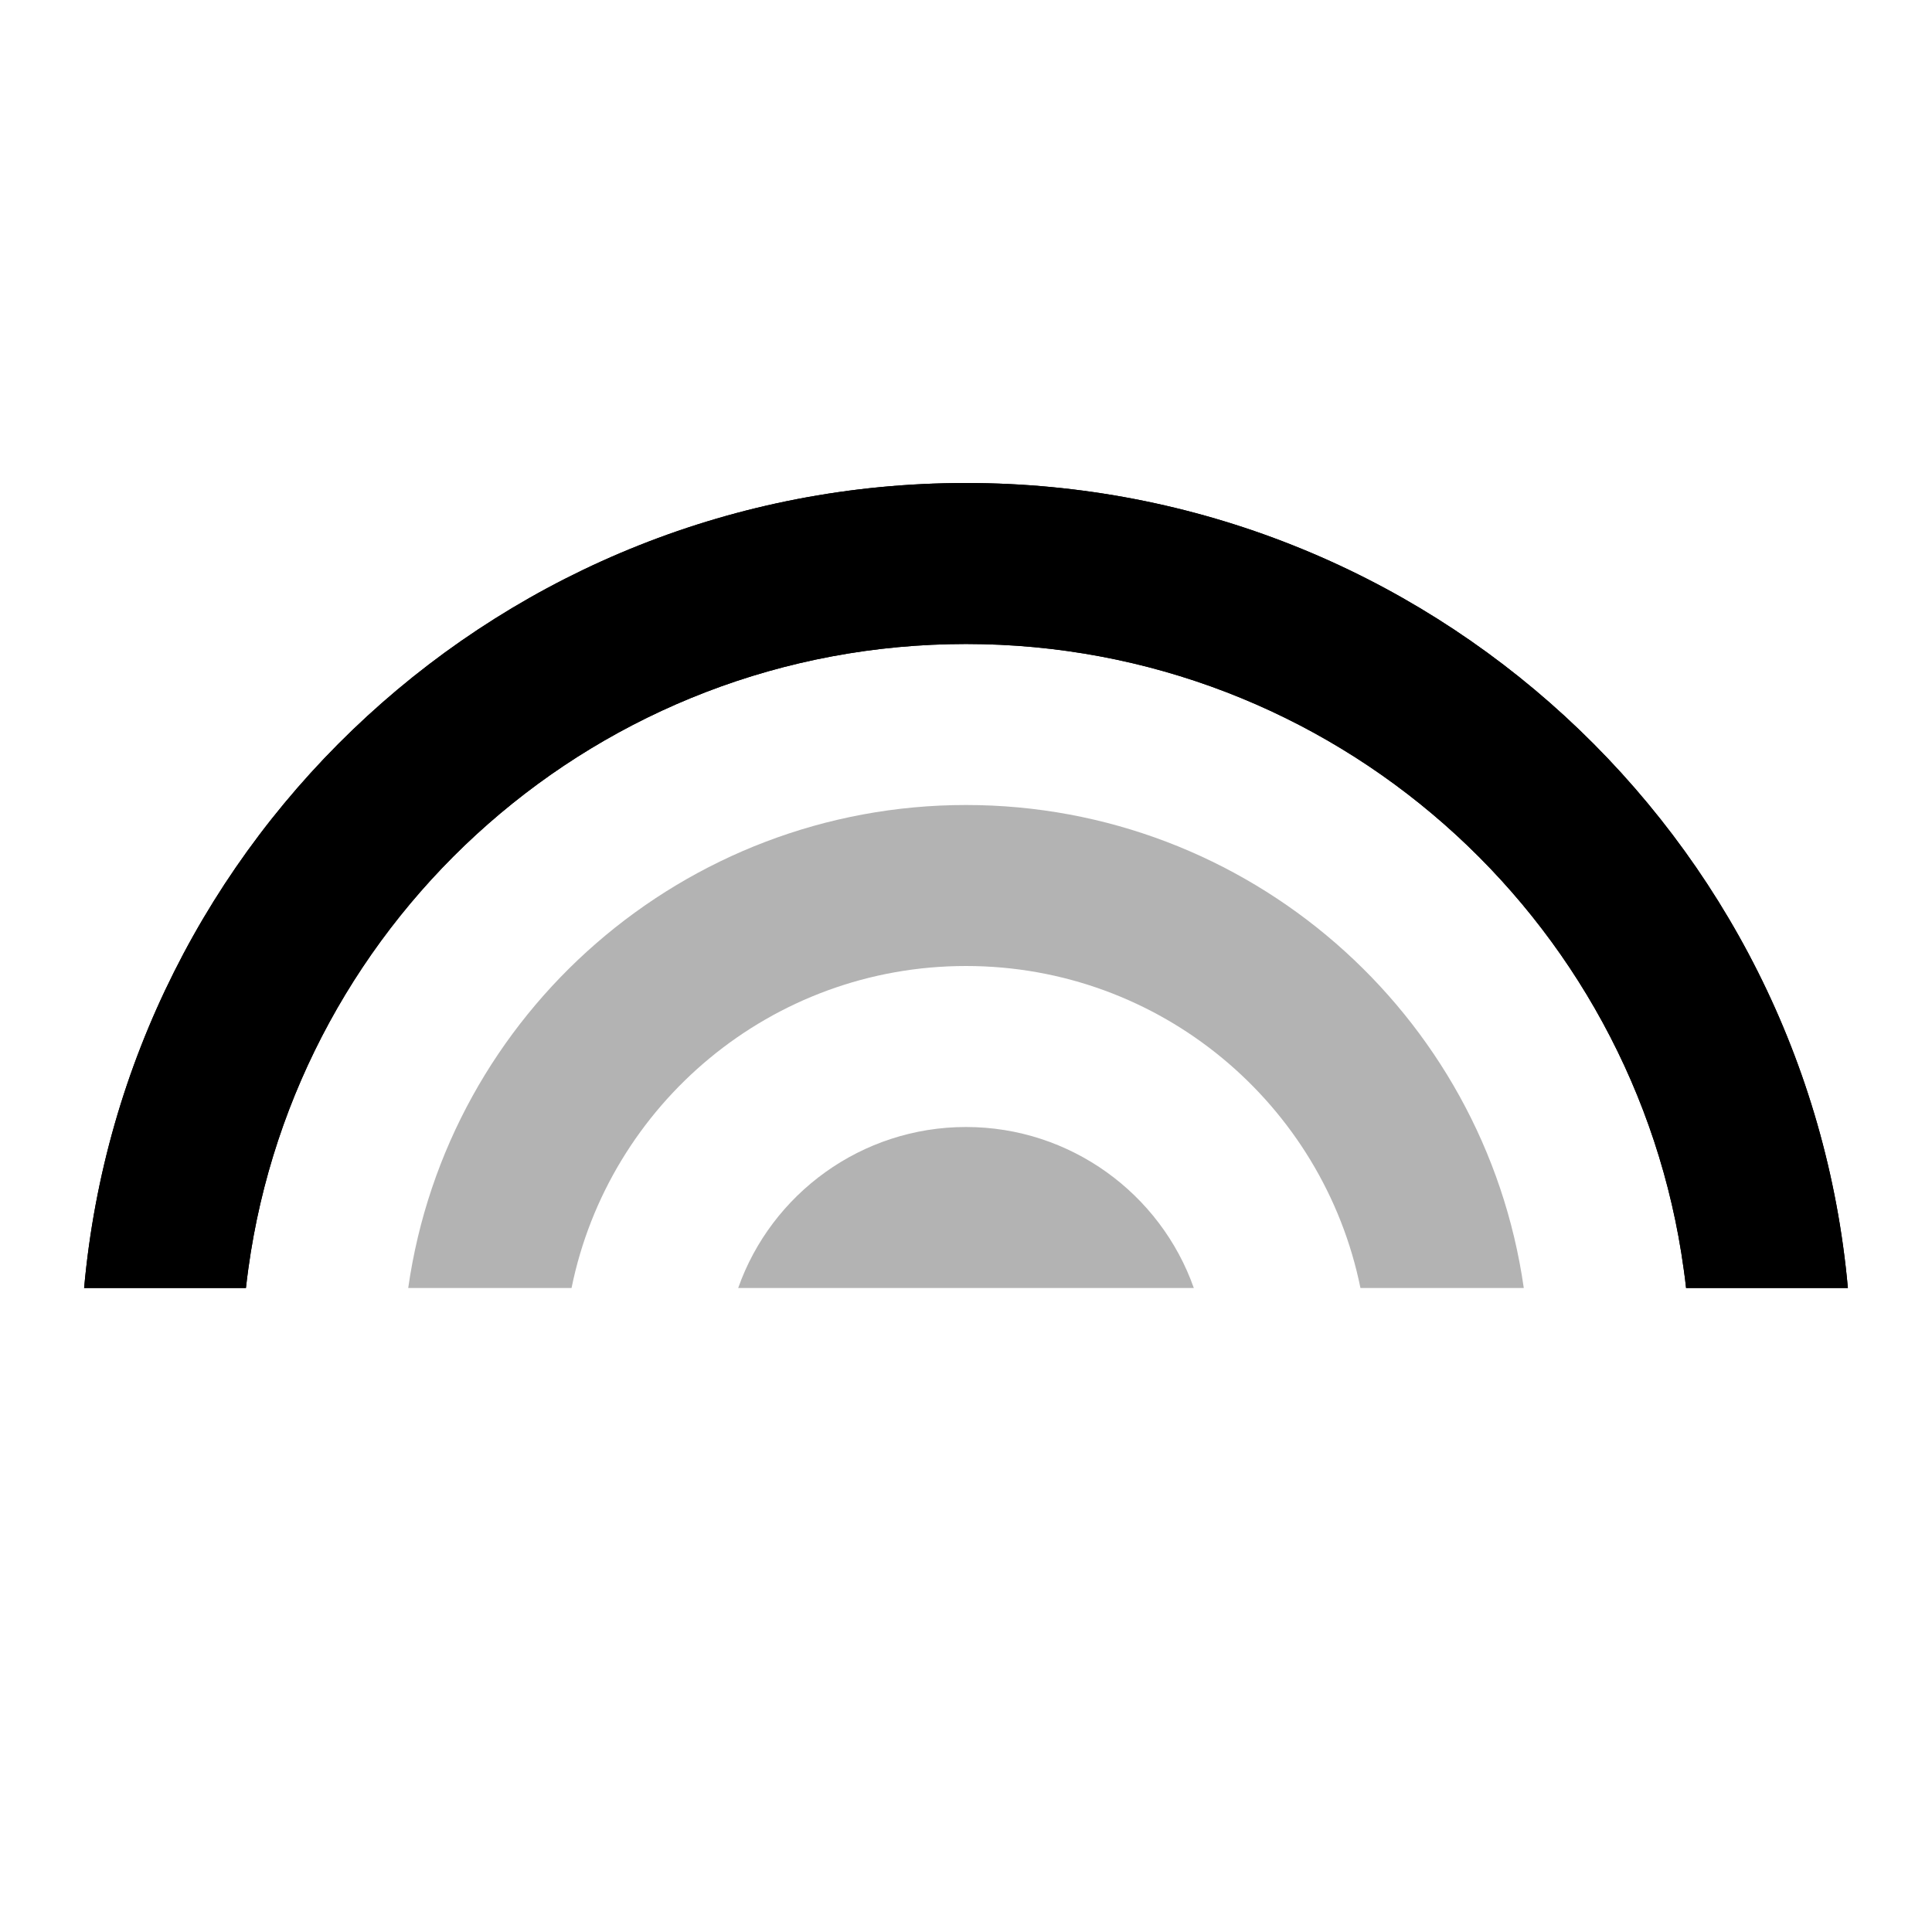 <?xml version="1.0" encoding="UTF-8"?>
<svg width="24px" height="24px" viewBox="0 0 24 24" version="1.1" xmlns="http://www.w3.org/2000/svg" xmlns:xlink="http://www.w3.org/1999/xlink">
    <g id="Stockholm-icons-/-Weather-/-Rainbow" stroke="none" stroke-width="1" fill="none" fill-rule="evenodd">
        <polygon id="Shape" points="0 0 24 0 24 24 0 24"></polygon>
        <path d="M5.071,16 C5.559,12.578 8.505,10 12,10 C15.496,10 18.441,12.578 18.929,16 L16.9,16 C16.437,13.718 14.419,12 12,12 C9.581,12 7.563,13.718 7.1,16 L5.071,16 Z M9.17,16 C9.583,14.828 10.704,14 12,14 C13.296,14 14.417,14.828 14.83,16 L9.17,16 Z" id="Combined-Shape" fill="#000000" opacity="0.3"></path>
        <path d="M12,6 C17.738,6 22.45,10.393 22.955,16 L20.945,16 C20.937,15.923 20.927,15.846 20.916,15.769 C20.316,11.381 16.553,8 12,8 C7.45,8 3.689,11.376 3.085,15.759 C3.074,15.839 3.064,15.919 3.055,16 L1.045,16 C1.55,10.393 6.262,6 12,6 Z" id="Path" fill="#000000"></path>
        <path d="M12,6 C17.738,6 22.45,10.393 22.955,16 L20.945,16 C20.937,15.923 20.927,15.846 20.916,15.769 C20.316,11.381 16.553,8 12,8 C7.45,8 3.689,11.376 3.085,15.759 C3.074,15.839 3.064,15.919 3.055,16 L1.045,16 C1.55,10.393 6.262,6 12,6 Z" id="Path-Copy" fill="#000000"></path>
    </g>
</svg>
